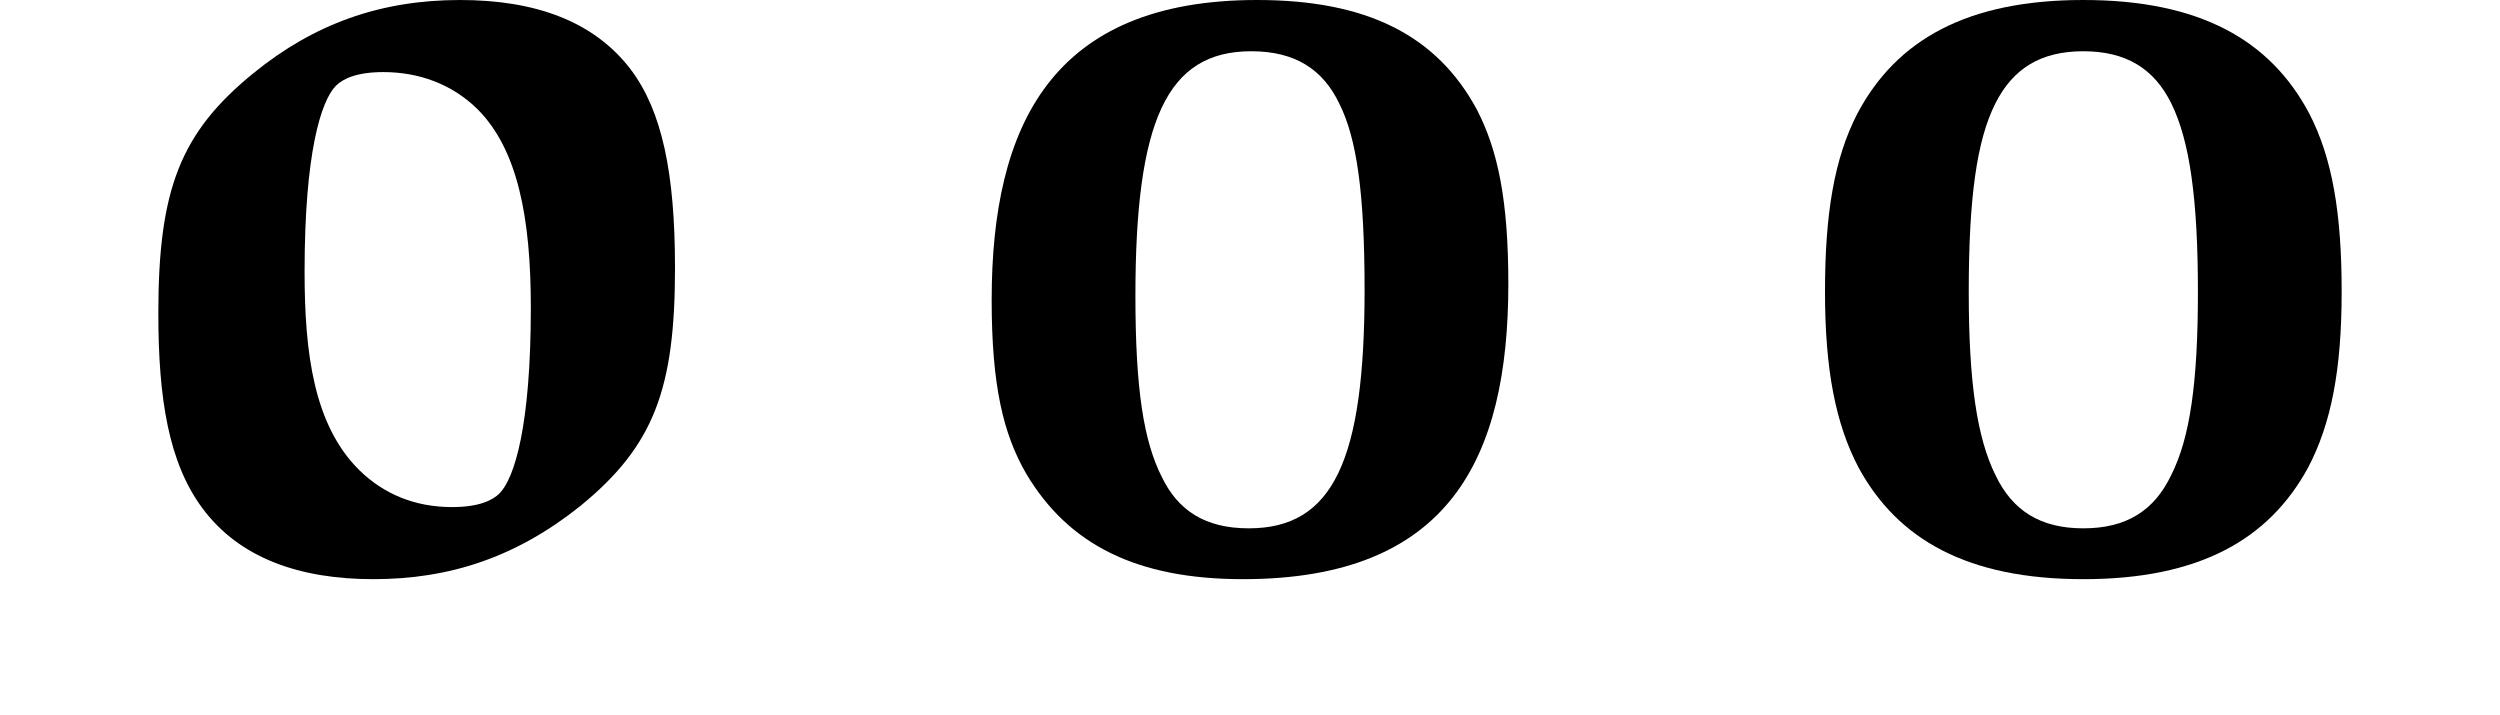 <?xml version="1.0" encoding="utf-8"?>
<!-- Generator: Adobe Illustrator 24.1.0, SVG Export Plug-In . SVG Version: 6.00 Build 0)  -->
<svg version="1.1" id="Ebene_1" xmlns="http://www.w3.org/2000/svg" xmlns:xlink="http://www.w3.org/1999/xlink" x="0px" y="0px"
	 viewBox="0 0 600 171.7" style="enable-background:new 0 0 600 171.7;" xml:space="preserve">
<path d="M108.5,121.7c-8.9,0-16.4-3.1-22.3-8.9C75.3,102,73.1,84.7,73.1,65.2c0-28.4,3.9-40.9,7.5-44.6c1.7-1.7,5-3.3,11.4-3.3
	c8.4,0,16.4,2.8,22.6,8.9c9.7,9.7,12.8,26.2,12.8,47.6c0,28.4-3.9,40.9-7.5,44.6C118.2,120.1,114.9,121.7,108.5,121.7z M89.6,139
	c18.4,0,34.3-5.3,49.6-17.5C157,107,162,93.3,162,64.3c0-22.8-3.1-37.6-10.6-47.6C142.5,5,128.3,0,110.4,0
	C91.2,0,75.3,5.8,60.9,17.5C43.3,31.8,38,45.4,38,75.2c0,20.6,2.5,35.9,10.6,46.8C57.5,134,72,139,89.6,139z"/>
<path d="M500,126.8c-10.3,0-17-4.2-21.1-12.8c-4.4-8.9-6.4-22.2-6.4-43.9c0-22.5,1.9-36.4,6.4-45.3c4.2-8.3,10.8-12.5,21.1-12.5
	s17,4.2,21.1,12.5c4.4,8.9,6.4,22.8,6.4,45.3c0,21.7-1.9,35-6.4,43.9C517,122.6,510.3,126.8,500,126.8z M500,139
	c27.8,0,44.5-9.5,53.9-26.7c5.6-10.6,8.1-23.6,8.1-42.3s-2.2-32-7.8-42.8C544.8,9.5,527.8,0,500,0s-44.8,9.5-54.2,27.2
	c-5.6,10.8-7.8,24.2-7.8,42.8s2.5,31.7,8.1,42.3C455.5,129.5,472.2,139,500,139z"/>
<path d="M299.7,126.8c-10.6,0-17-4.4-20.8-12.2c-4.4-8.6-6.4-21.1-6.4-43.6c0-42,7.5-58.7,27.8-58.7c10.6,0,17.2,4.4,21.1,12.5
	c4.2,8.3,6.1,21.4,6.1,44.8C327.5,110.4,320,126.8,299.7,126.8z M298.3,139c49.5,0,63.7-28.9,63.7-70.9c0-20-2.5-32-7.5-41.7
	C344.8,8.3,327.8,0,301.7,0C252.5,0,238,30,238,72c0,20.6,2.8,32.2,8.3,41.7C256.4,130.7,272.8,139,298.3,139z"/>
</svg>
